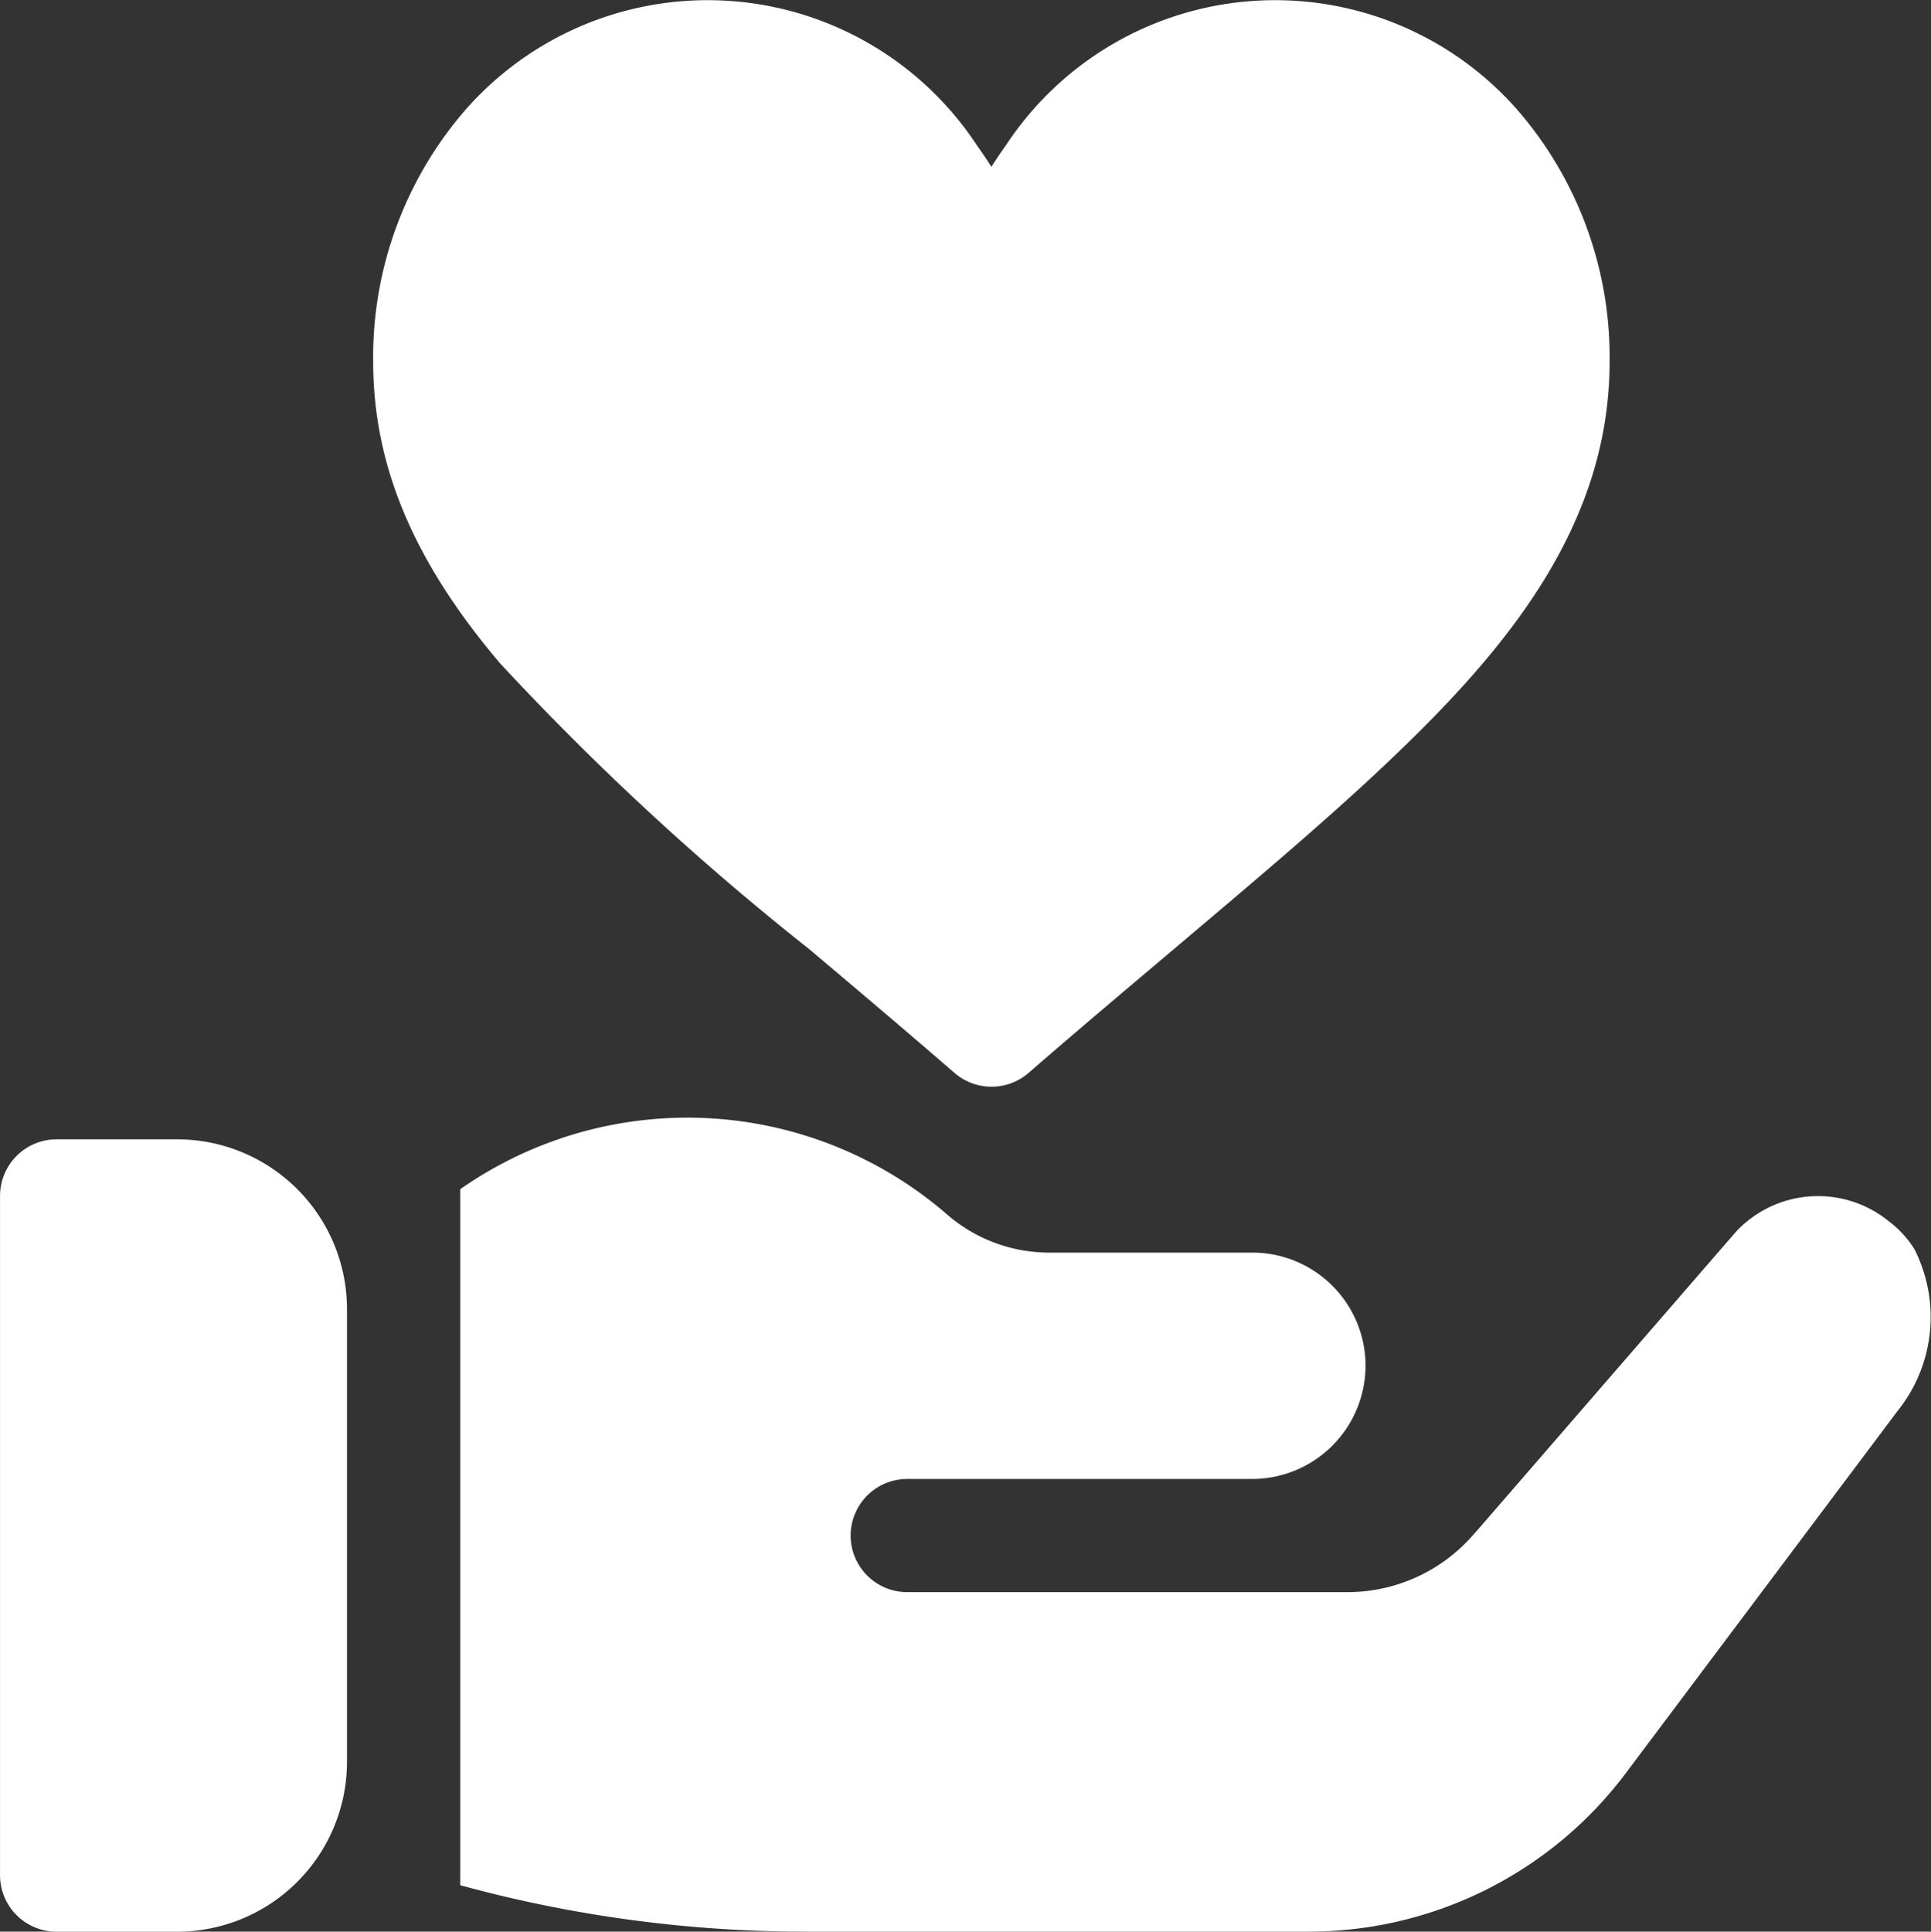 <svg xmlns="http://www.w3.org/2000/svg" width="48.014" height="48.024" viewBox="0 0 48.014 48.024">
  <rect x="0" y="0" width="48.014" height="48.024" fill="#333333" stroke="none"/>
  <g id="icon_2" data-name="icon 2" transform="translate(-3.878 -10.825)">
    <path id="Pfad_3" data-name="Pfad 3" d="M4.462,302h-3a1.406,1.406,0,0,0-1.407,1.407V320.29A1.406,1.406,0,0,0,1.461,321.7h3a4.226,4.226,0,0,0,4.221-4.221V306.221A4.225,4.225,0,0,0,4.462,302Z" transform="translate(3.824 -262.849)" fill="#fff"/>
    <path id="Pfad_4" data-name="Pfad 4" d="M158.214,299.515a2.577,2.577,0,0,0-.647-.7,2.788,2.788,0,0,0-3.8.281l-6.388,7.372-.2.225a4.152,4.152,0,0,1-3.1,1.351H133.171a1.407,1.407,0,1,1,0-2.814h8.582a2.822,2.822,0,0,0,2.814-2.814v-.028a2.816,2.816,0,0,0-2.814-2.786H136.66a3.873,3.873,0,0,1-2.476-.929,9.862,9.862,0,0,0-12.128-.647V315.33a32.48,32.48,0,0,0,8.554,1.154h12.55a9.862,9.862,0,0,0,7.879-3.94l6.753-9A3.727,3.727,0,0,0,158.214,299.515Z" transform="translate(-106.735 -257.635)" fill="#fff"/>
    <path id="Pfad_5" data-name="Pfad 5" d="M109.892,23.6c1.152.972,2.343,1.978,3.609,3.074a1.407,1.407,0,0,0,1.843,0c1.266-1.1,2.456-2.1,3.608-3.074,2-1.69,3.731-3.149,5.231-4.564,2.913-2.748,5.608-5.867,5.608-10.047a9.38,9.38,0,0,0-2.3-6.265,8.015,8.015,0,0,0-12.715.894c-.127.177-.245.354-.357.53-.111-.175-.23-.353-.357-.53a8.015,8.015,0,0,0-12.715-.894,9.38,9.38,0,0,0-2.3,6.265c0,2.582,1,4.964,3.153,7.5A68.089,68.089,0,0,0,109.892,23.6Z" transform="translate(-85.89 10.825)" fill="#fff"/>
  </g>
</svg>
